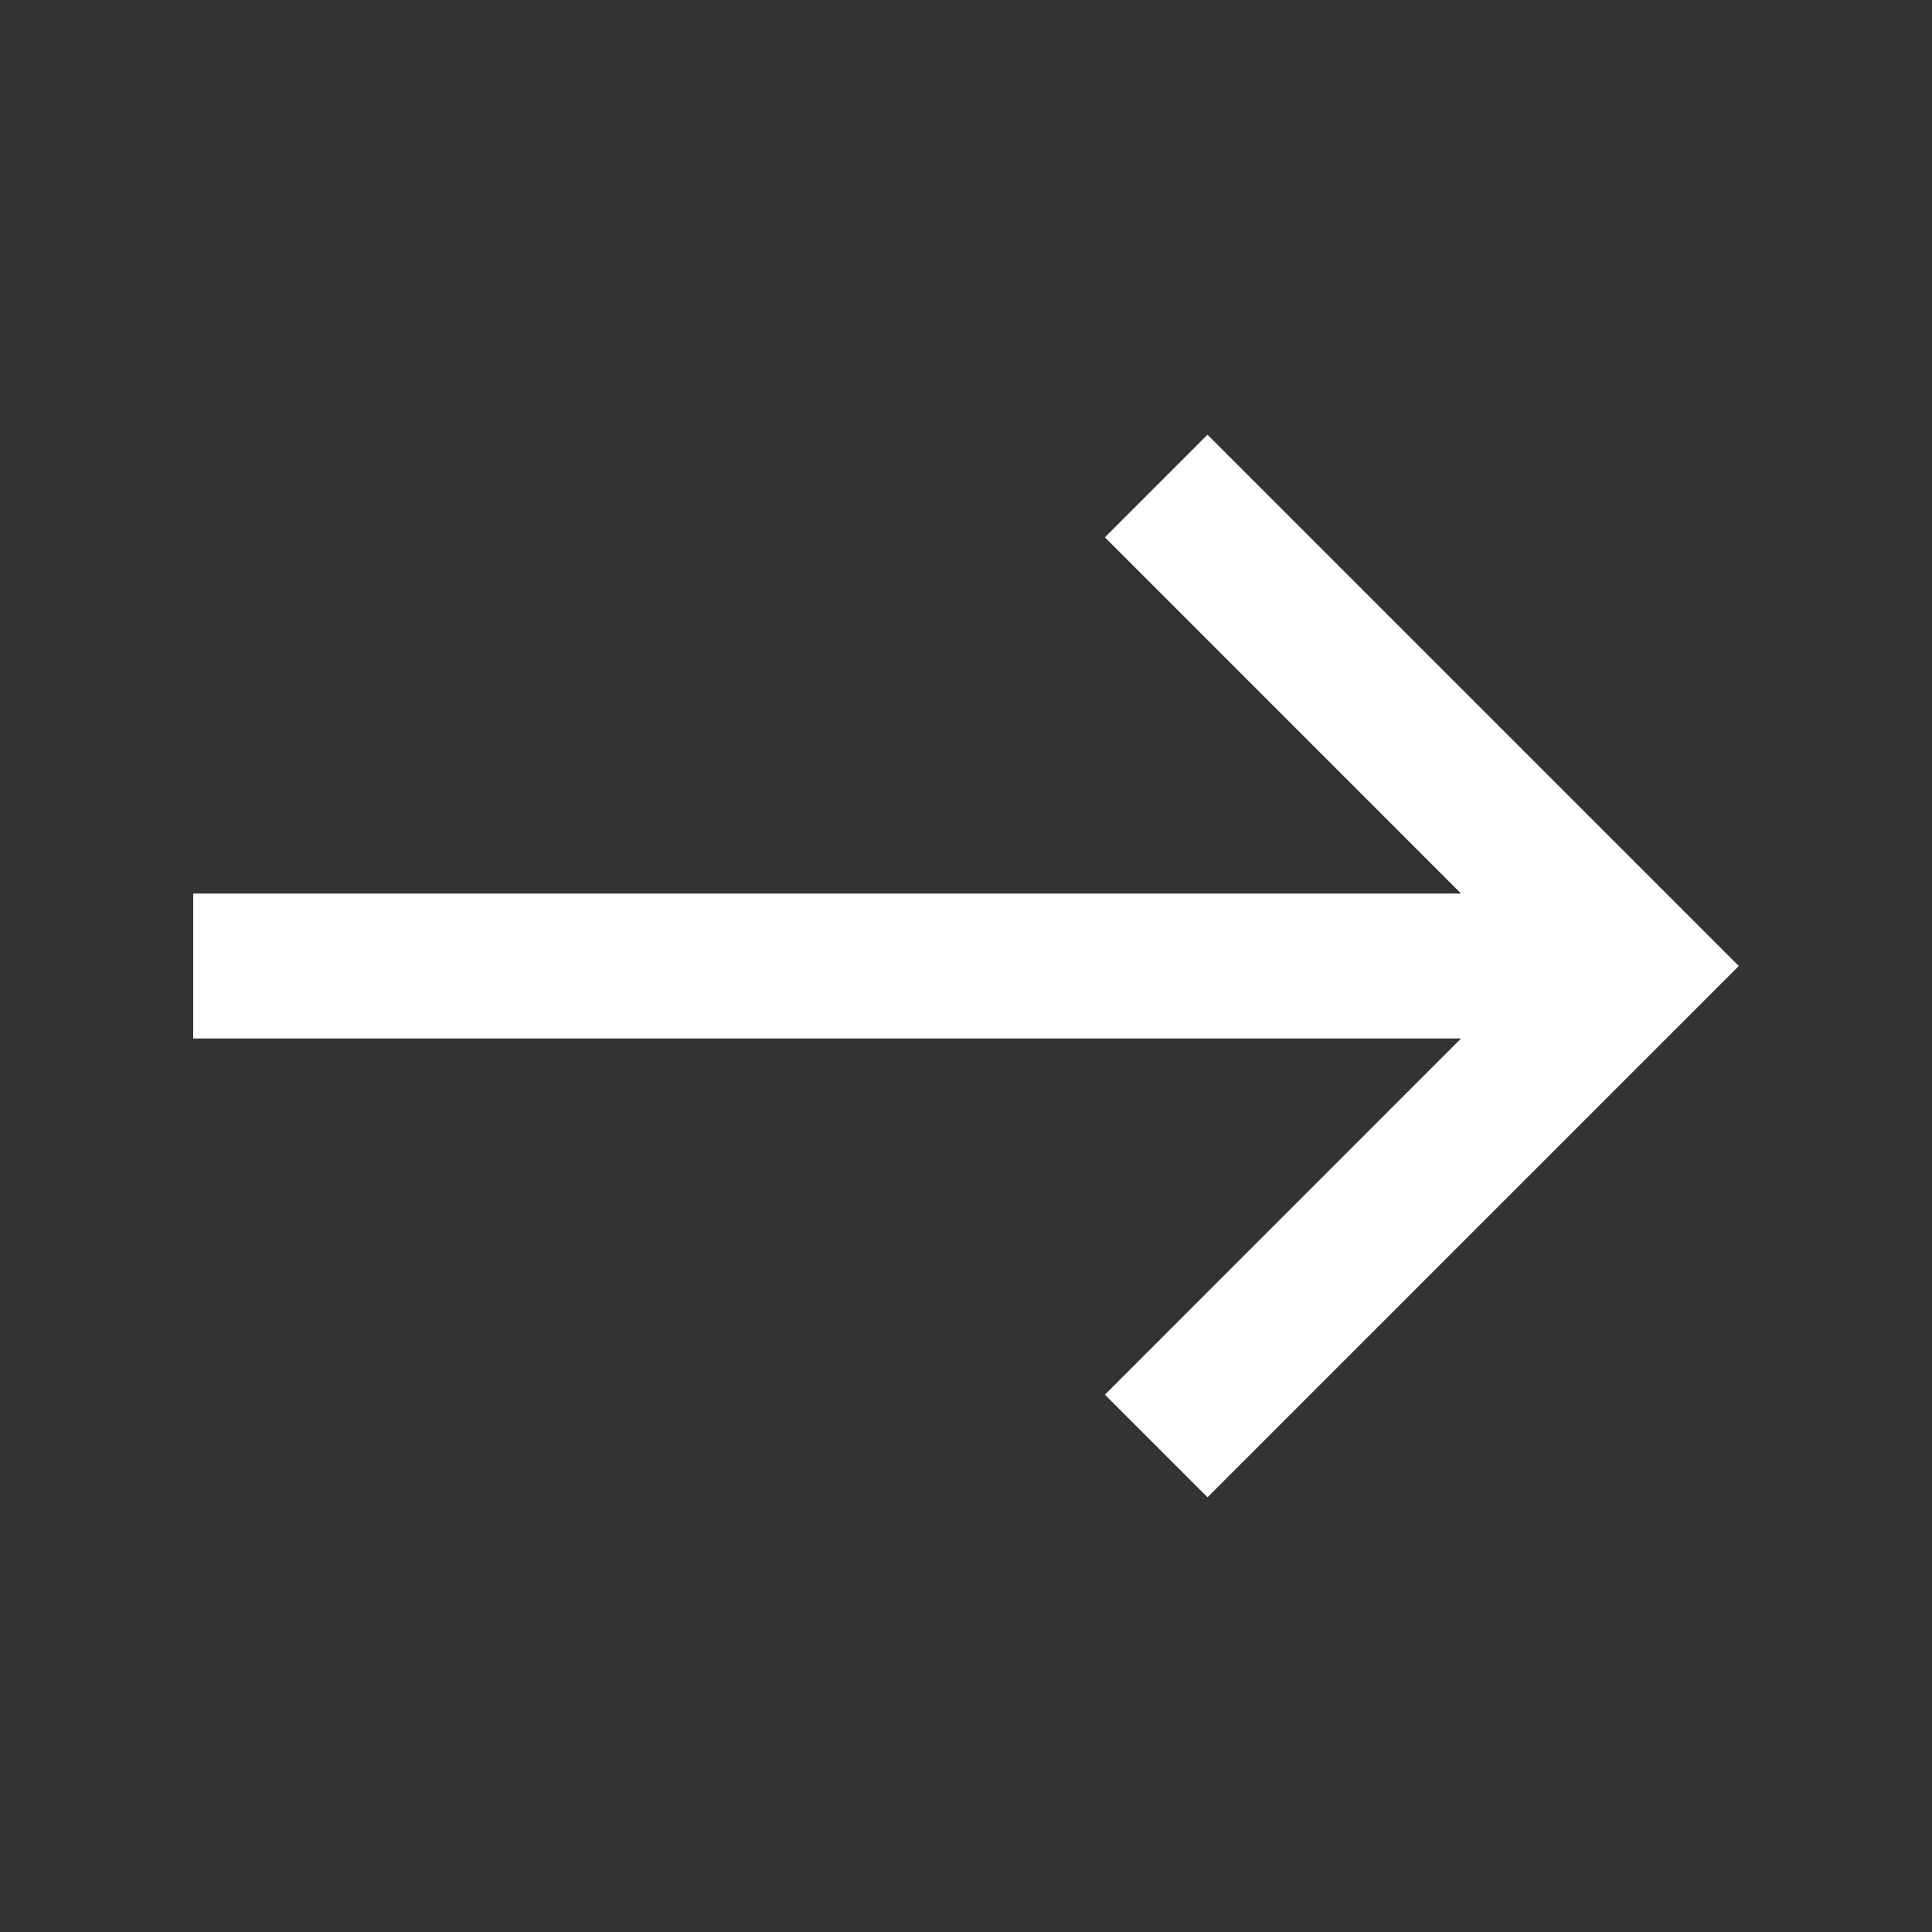 <svg xmlns="http://www.w3.org/2000/svg" fill="#fff" height="20" width="20"><rect width="100%" height="100%" fill="#333333" stroke="none"/><path d="m12.5 15.5-1.062-1.062 3.687-3.688H2v-1.5h13.125l-3.687-3.688L12.5 4.5 18 10Z"/></svg>